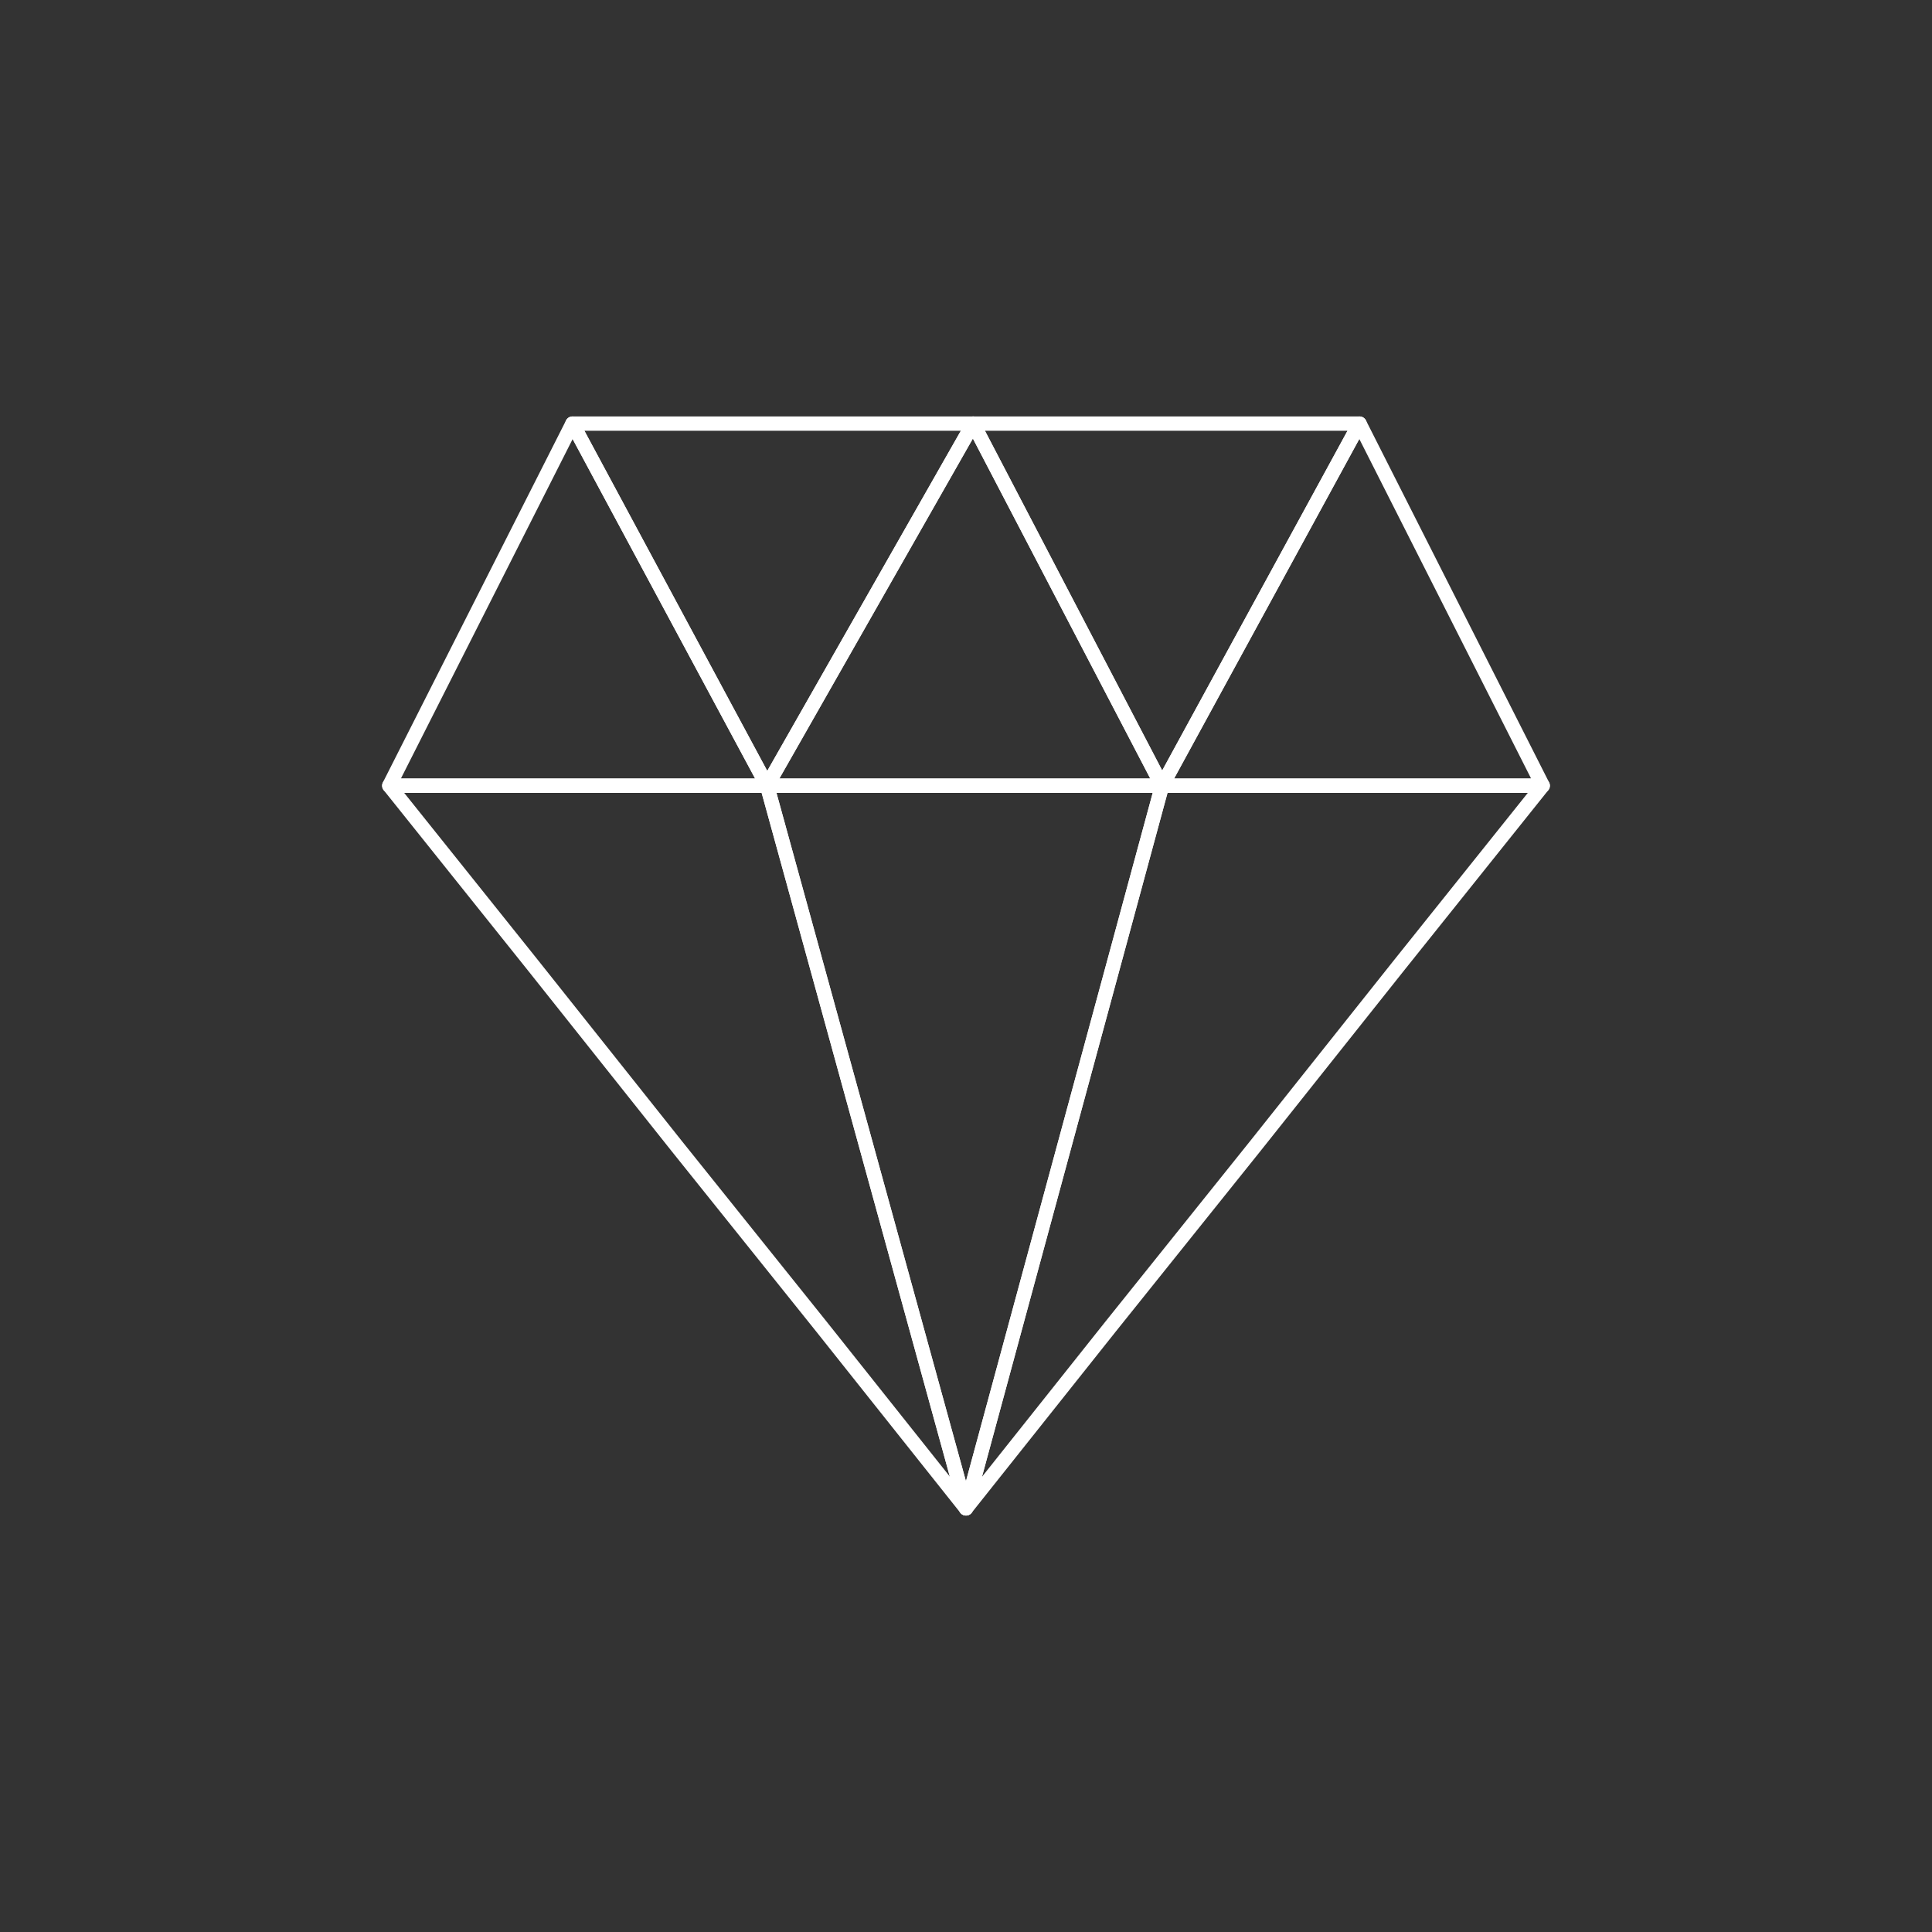 <?xml version="1.0" encoding="UTF-8"?>
<svg id="Layer_1" xmlns="http://www.w3.org/2000/svg" version="1.1" viewBox="0 0 135 135">
  <rect x="0" y="0" width="135" height="135" fill="#333333" stroke="none"/>
  <!-- Generator: Adobe Illustrator 29.2.1, SVG Export Plug-In . SVG Version: 2.1.0 Build 116)  -->
  <defs>
    <style>
      .st0 {
        fill: none;
        stroke: #fff;
        stroke-linejoin: round;
      }
    </style>
  </defs>
  <polygon class="st0" points="107.8 54.9 97.8 67.4 87.7 80.1 77.6 92.7 67.5 105.4 81.2 54.9 107.8 54.9"/>
  <polygon class="st0" points="67.5 105.4 57.4 92.7 47.3 80.1 37.2 67.4 27.2 54.9 53.6 54.9 67.5 105.4"/>
  <polygon class="st0" points="27.2 54.9 40 29.6 53.6 54.9 27.2 54.9"/>
  <polygon class="st0" points="68 29.6 53.6 54.9 53.6 54.9 40 29.6 68 29.6"/>
  <polygon class="st0" points="107.8 54.9 81.2 54.9 95 29.6 107.8 54.9"/>
  <polygon class="st0" points="95 29.6 81.2 54.9 68 29.6 95 29.6"/>
  <polygon class="st0" points="81.2 54.9 67.5 105.4 53.6 54.9 81.2 54.9"/>
  <polygon class="st0" points="81.2 54.9 53.6 54.9 68 29.6 81.2 54.9"/>
</svg>